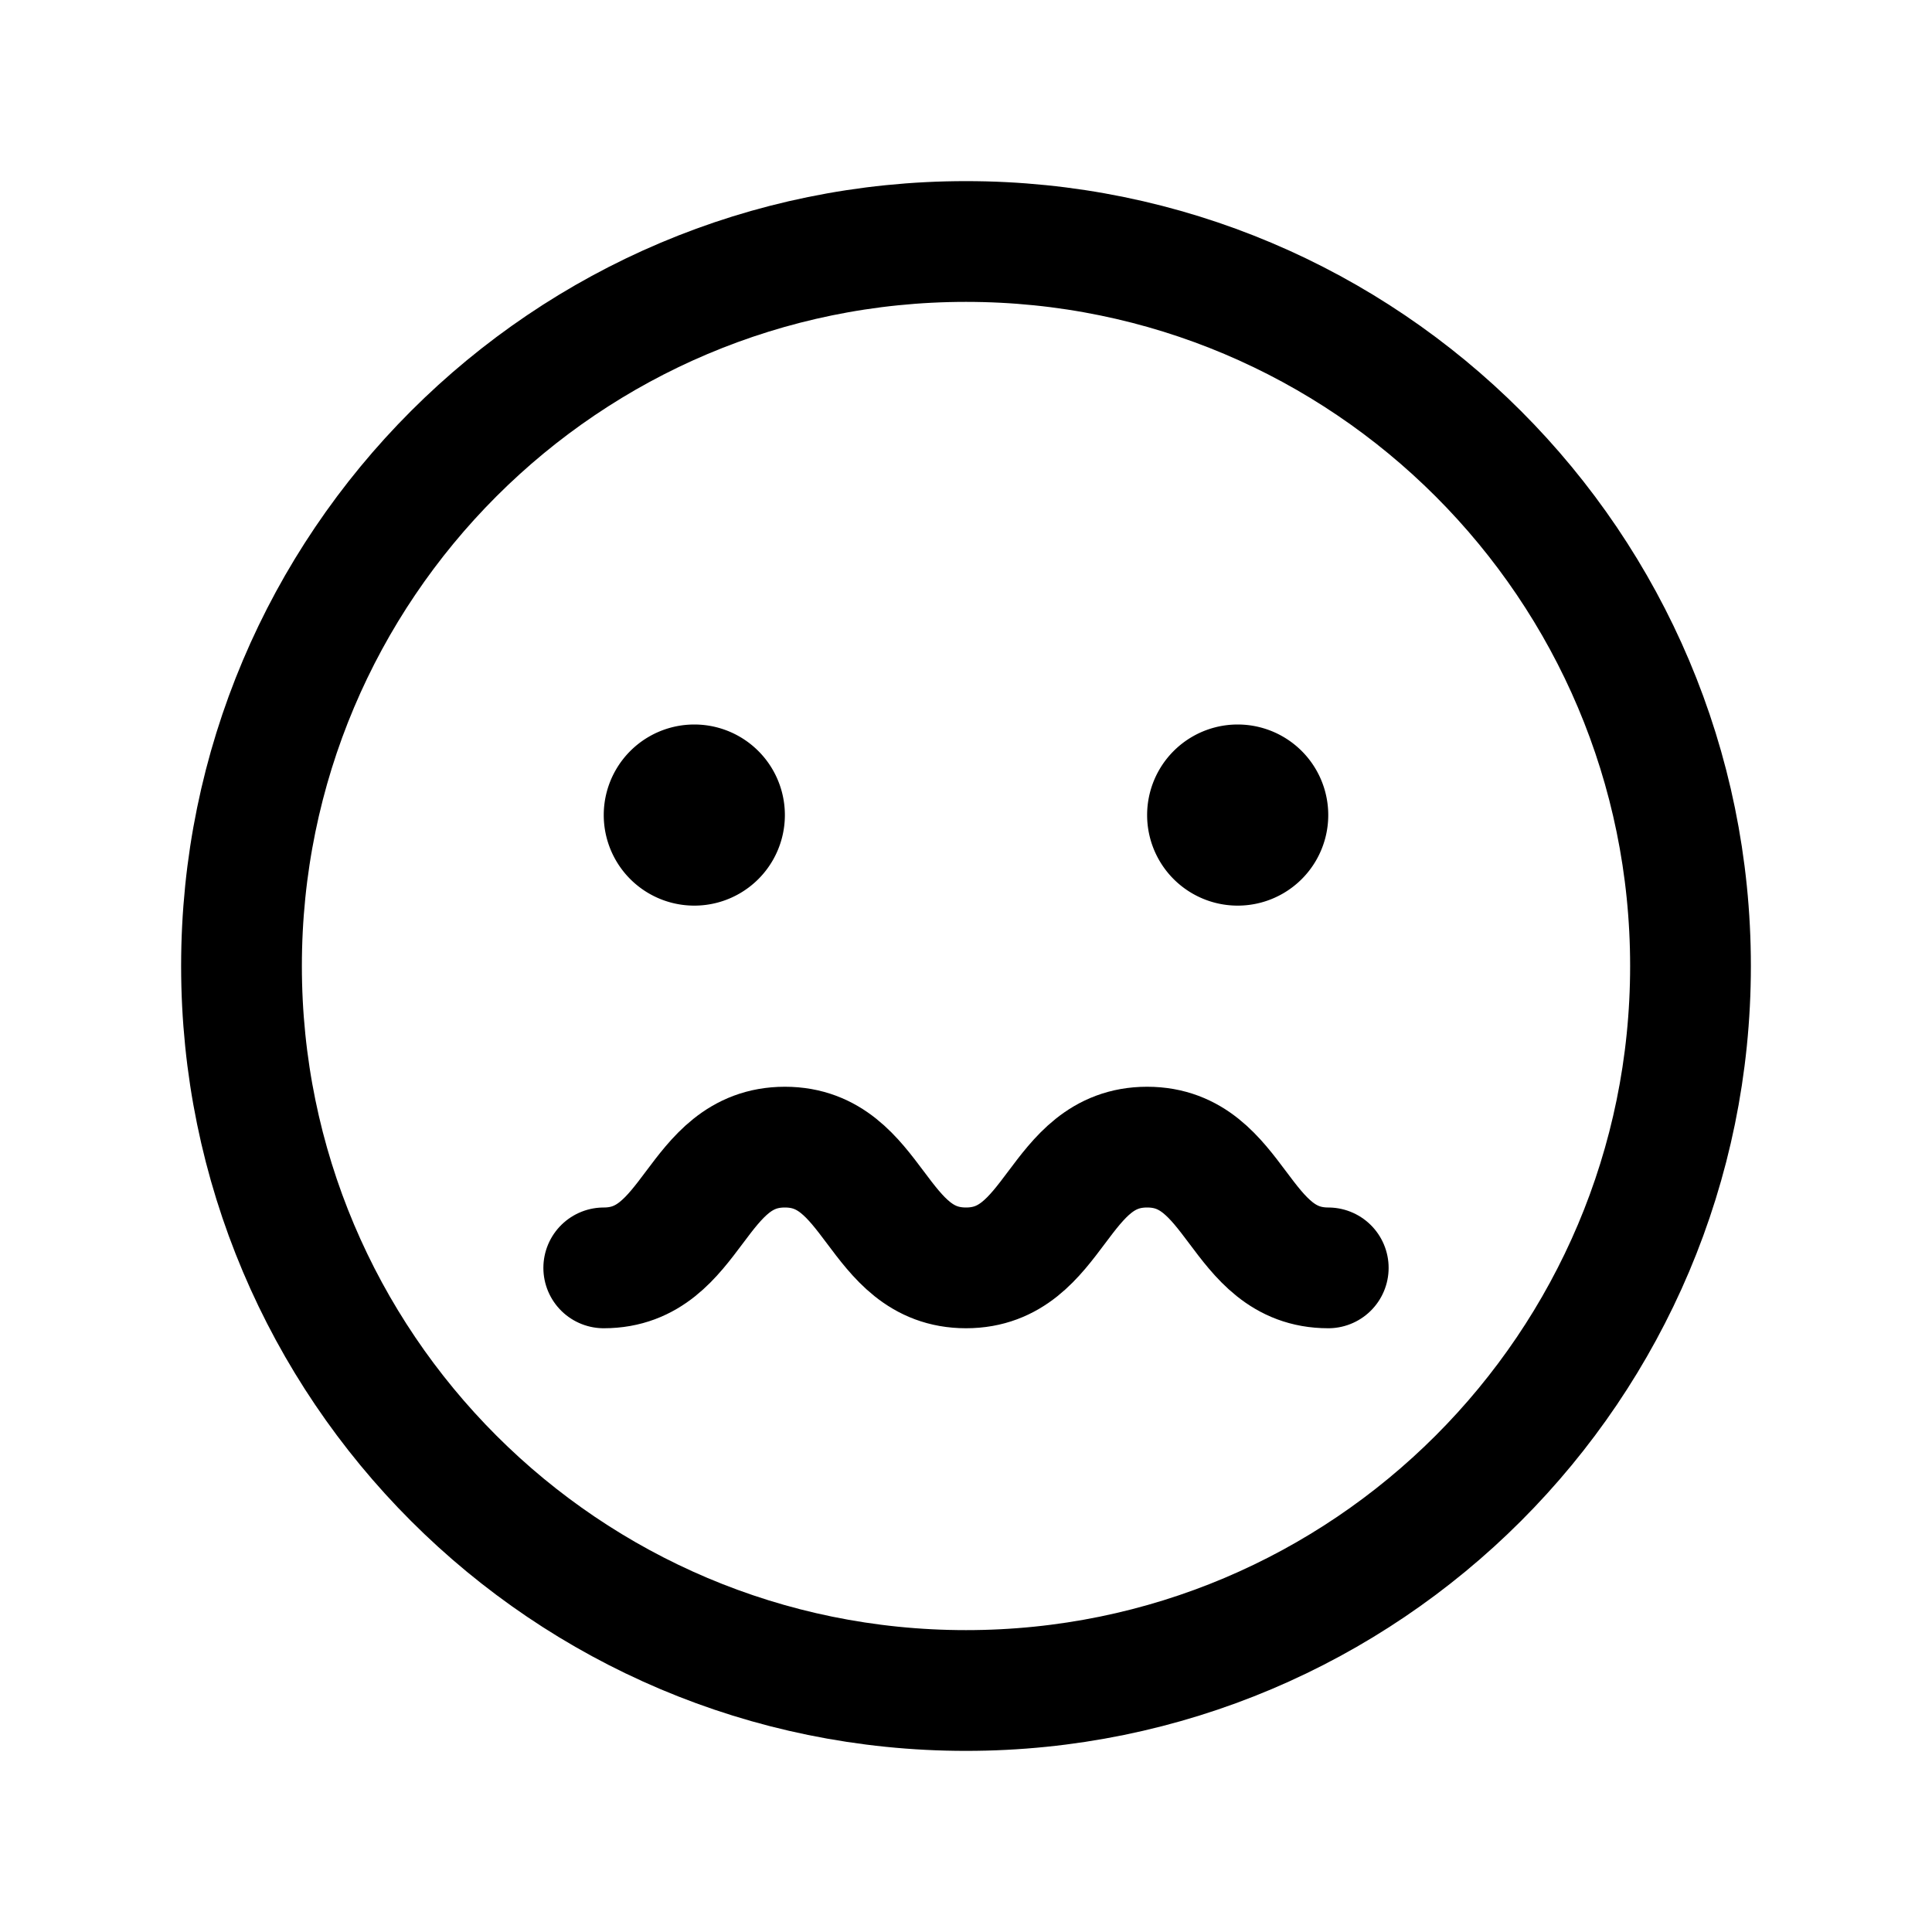 <svg width="56" height="56" fill="none" xmlns="http://www.w3.org/2000/svg"><g clip-path="url(#a)"><path d="M28 49c11.598 0 21-9.402 21-21S39.598 7 28 7 7 16.402 7 28s9.402 21 21 21z" stroke="#000" stroke-width="3.5" stroke-miterlimit="10"/><path d="M20.125 26.25a2.625 2.625 0 100-5.25 2.625 2.625 0 000 5.25zM35.875 26.25a2.625 2.625 0 100-5.25 2.625 2.625 0 000 5.25z" fill="#000"/><path d="M17.5 36.75c2.625 0 2.625-3.5 5.25-3.5s2.625 3.5 5.25 3.5 2.625-3.5 5.25-3.5 2.625 3.5 5.25 3.5" stroke="#000" stroke-width="3.5" stroke-linecap="round" stroke-linejoin="round"/></g><defs><clipPath id="a"><path fill="#fff" d="M0 0H56V56H0z"/></clipPath></defs></svg>